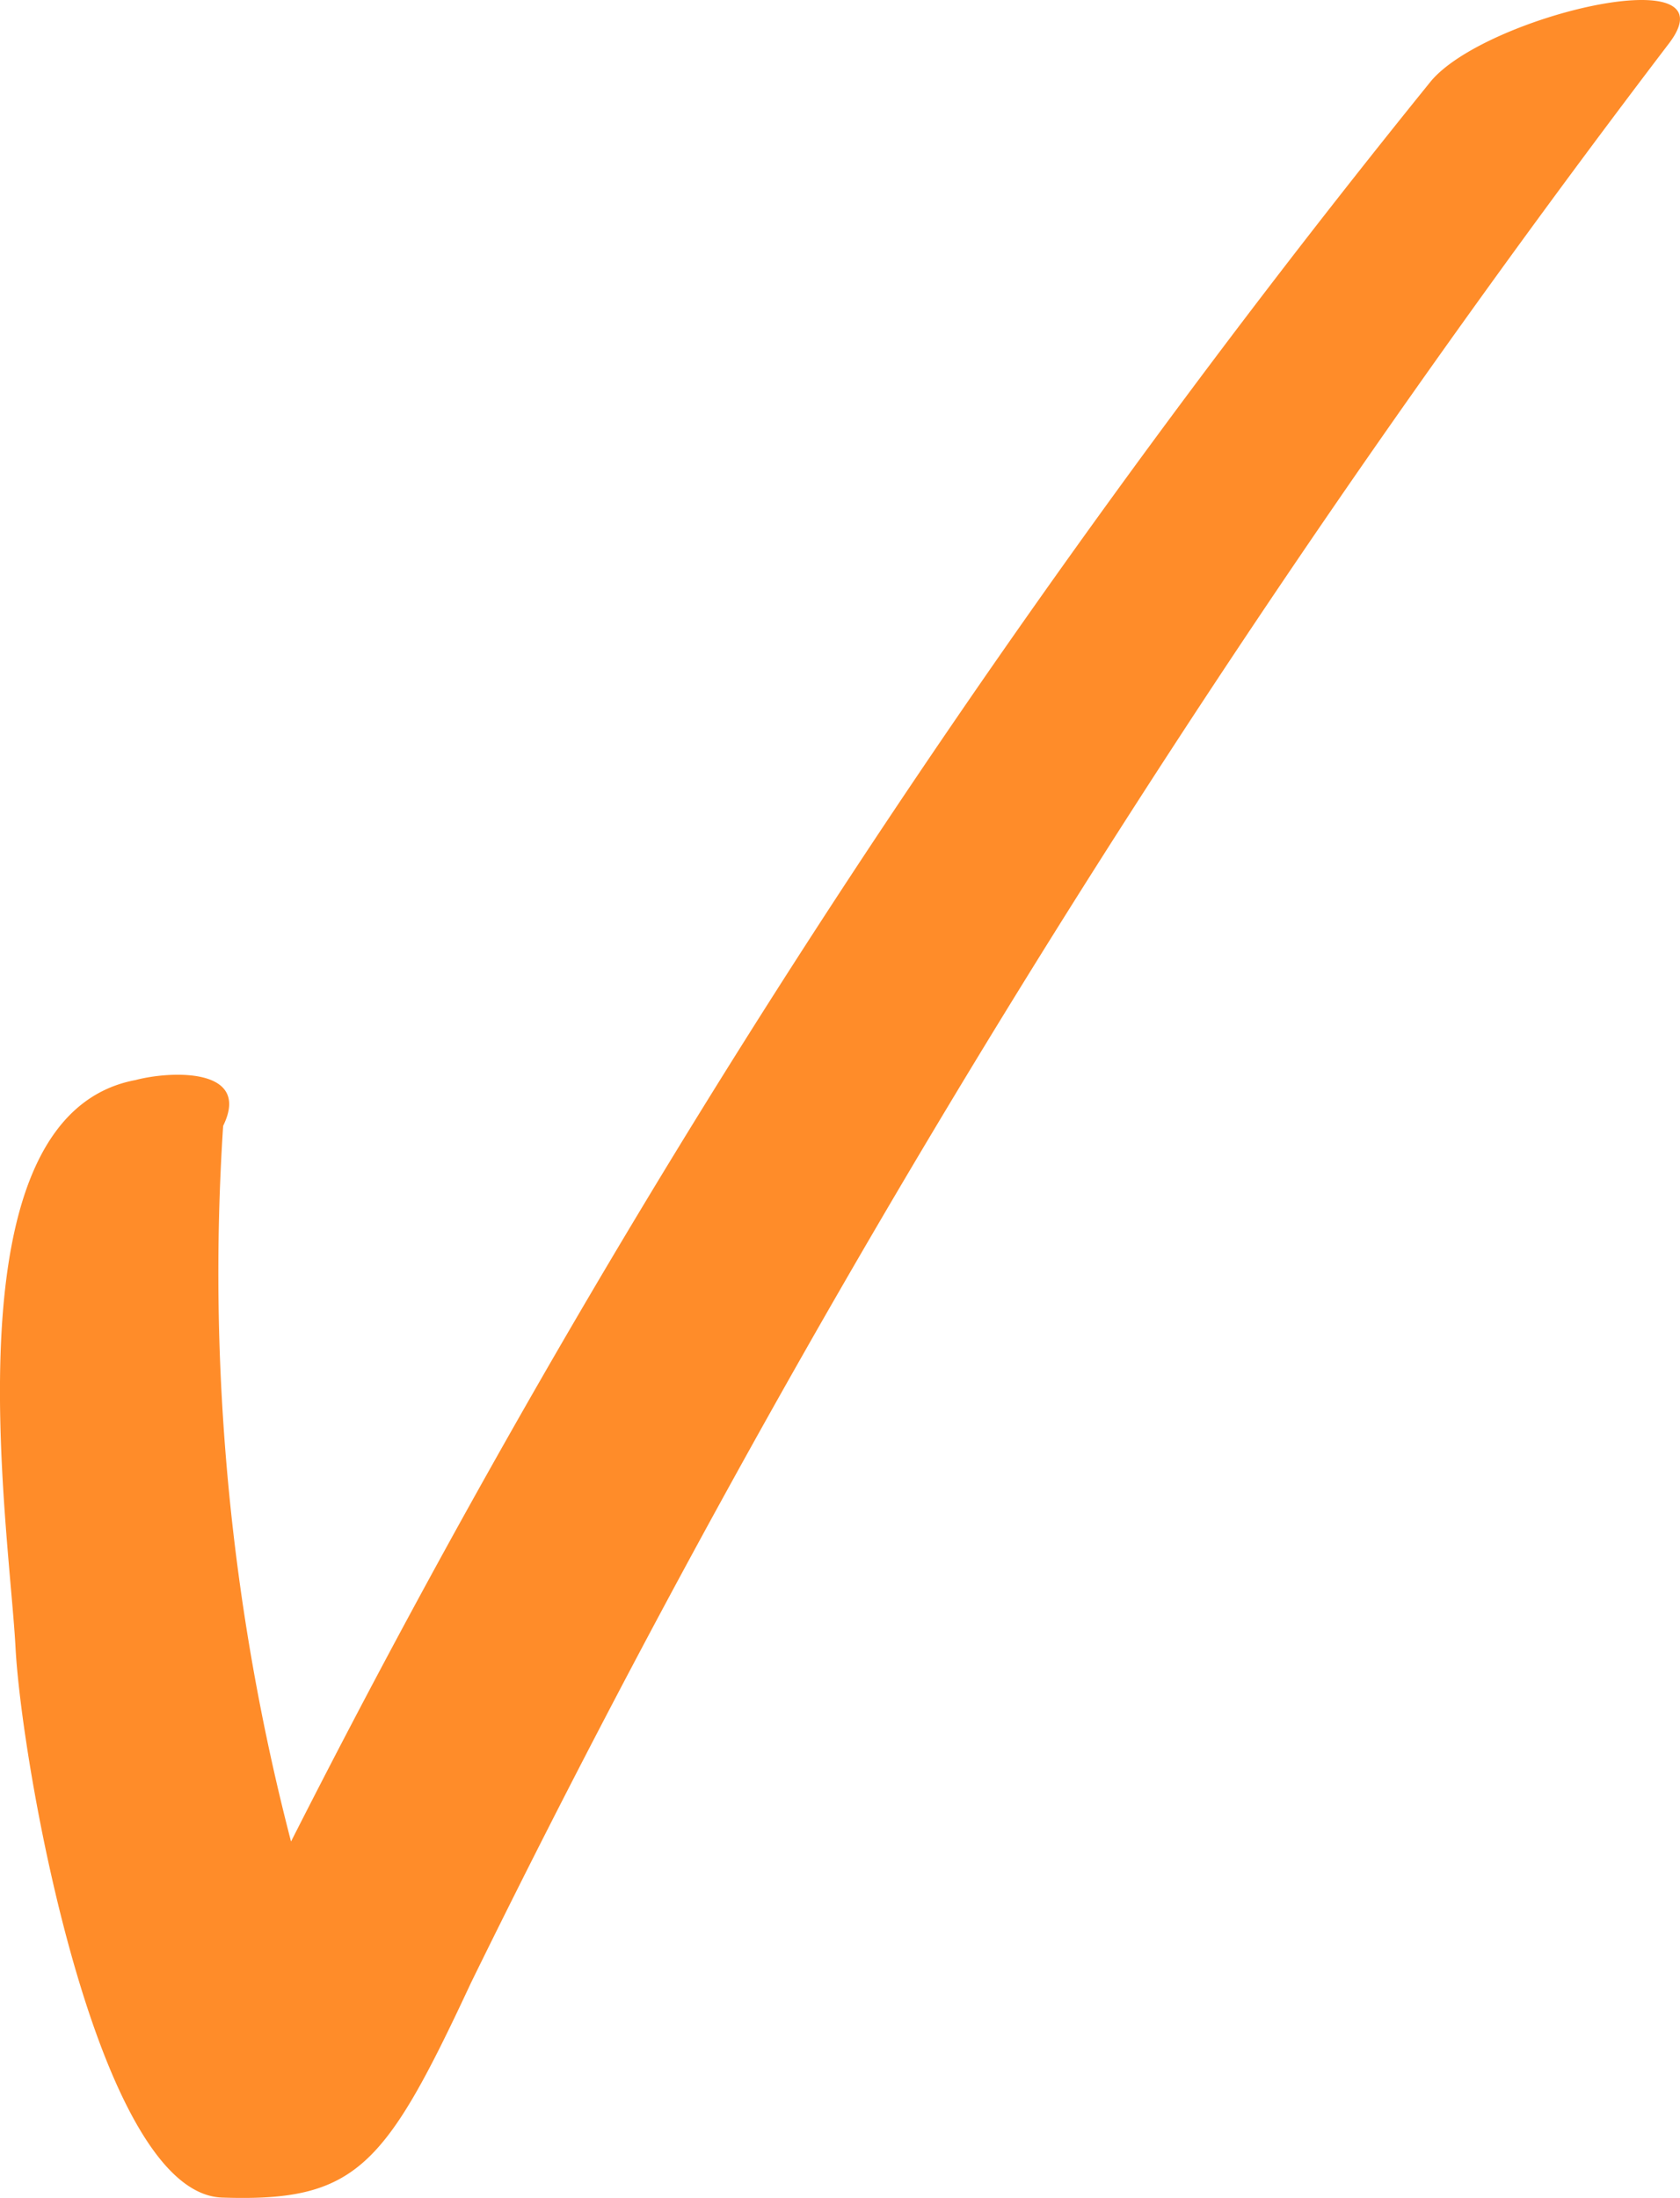 <svg xmlns="http://www.w3.org/2000/svg" xmlns:xlink="http://www.w3.org/1999/xlink" width="23.604" height="30.873" viewBox="0 0 23.604 30.873">
  <defs>
    <clipPath id="clip-path">
      <rect id="長方形_146" data-name="長方形 146" width="23.604" height="30.873" fill="#ff8c29"/>
    </clipPath>
  </defs>
  <g id="グループ_405" data-name="グループ 405" clip-path="url(#clip-path)">
    <path id="パス_1237" data-name="パス 1237" d="M3.121,30.868C1.366,30.809.306,24.811.218,23.14c-.09-1.712-.994-7.465,1.685-7.969.5-.132,1.635-.177,1.232.644a31.763,31.763,0,0,0,.954,10.052A139.842,139.842,0,0,1,20.1,1.146c.761-.924,4.292-1.758,3.343-.528A164.3,164.3,0,0,0,6.619,27.848c-1.211,2.594-1.609,3.084-3.5,3.02" transform="translate(0 0)" fill="#ff8c29"/>
  </g>
</svg>
